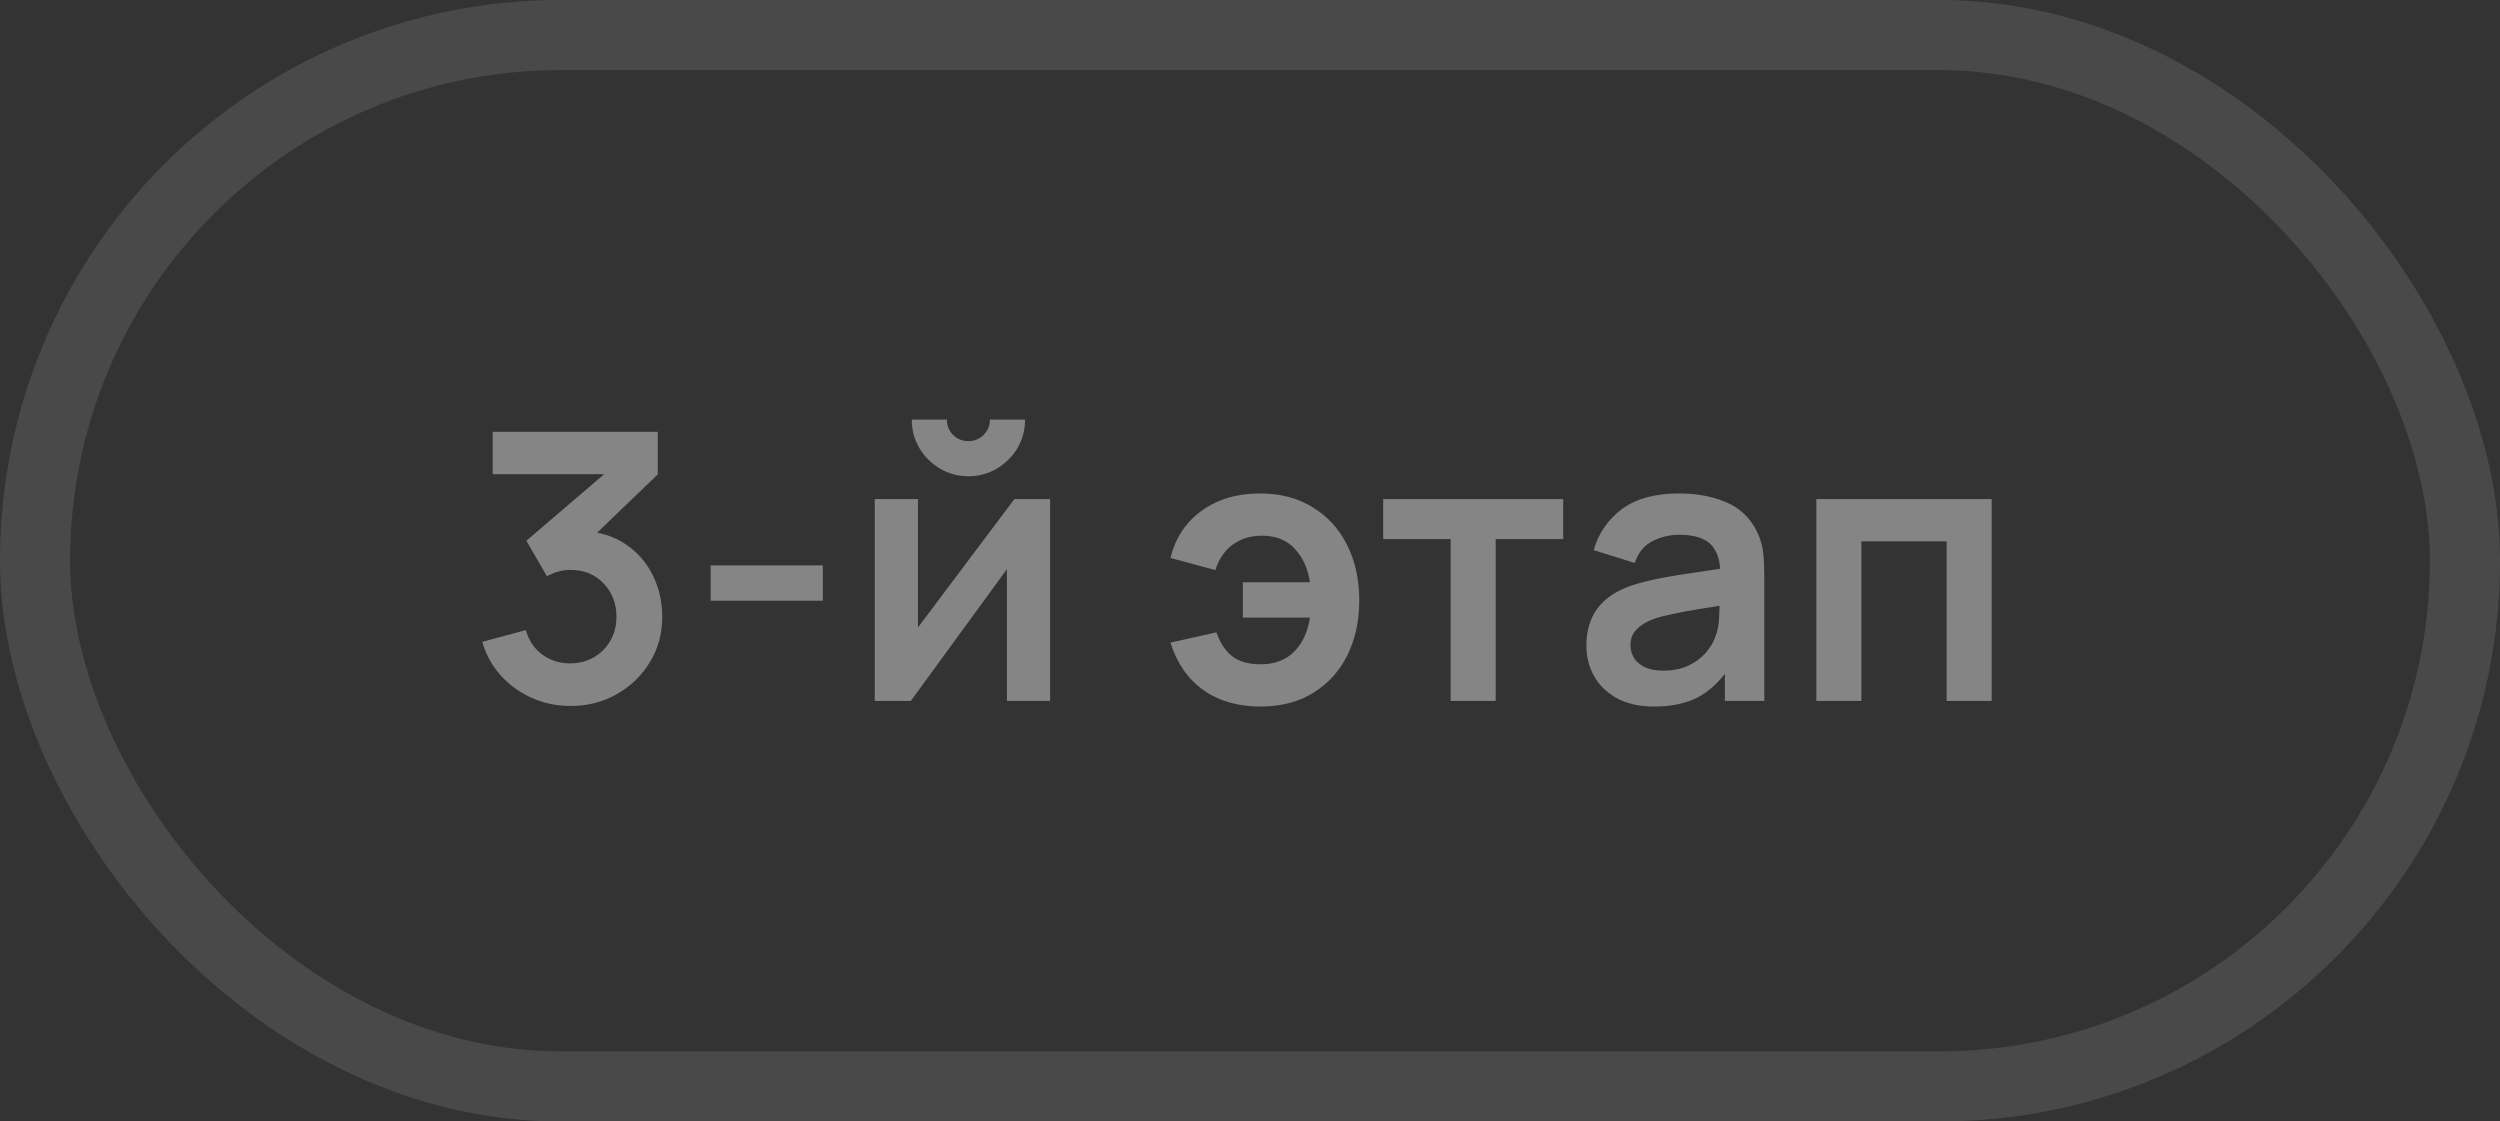 <?xml version="1.0" encoding="UTF-8"?> <svg xmlns="http://www.w3.org/2000/svg" width="107" height="48" viewBox="0 0 107 48" fill="none"><rect x="0" y="0" width="107" height="48" fill="#333333" stroke="none"/><g opacity="0.4"><rect x="1.5" y="1.5" width="104" height="45" rx="22.5" stroke="white" stroke-opacity="0.28" stroke-width="3"></rect><path d="M24.416 30.216C23.84 30.216 23.296 30.104 22.784 29.88C22.272 29.656 21.827 29.339 21.448 28.928C21.075 28.517 20.805 28.032 20.64 27.472L22.504 26.968C22.637 27.427 22.88 27.781 23.232 28.032C23.589 28.277 23.981 28.397 24.408 28.392C24.787 28.392 25.125 28.304 25.424 28.128C25.723 27.952 25.957 27.715 26.128 27.416C26.299 27.112 26.384 26.773 26.384 26.4C26.384 25.829 26.2 25.352 25.832 24.968C25.464 24.584 24.989 24.392 24.408 24.392C24.232 24.392 24.059 24.416 23.888 24.464C23.723 24.512 23.563 24.579 23.408 24.664L22.528 23.144L26.4 19.832L26.568 20.296H21.088V18.48H28.152V20.304L25.04 23.296L25.024 22.728C25.723 22.776 26.317 22.971 26.808 23.312C27.304 23.653 27.683 24.093 27.944 24.632C28.211 25.171 28.344 25.76 28.344 26.4C28.344 27.125 28.165 27.776 27.808 28.352C27.456 28.928 26.981 29.384 26.384 29.72C25.792 30.051 25.136 30.216 24.416 30.216ZM30.417 25.712V24.2H35.217V25.712H30.417ZM41.448 20.384C41.005 20.384 40.6 20.275 40.232 20.056C39.864 19.837 39.57 19.547 39.352 19.184C39.133 18.816 39.024 18.408 39.024 17.96H40.528C40.528 18.216 40.616 18.435 40.792 18.616C40.973 18.792 41.192 18.88 41.448 18.88C41.704 18.88 41.92 18.792 42.096 18.616C42.277 18.435 42.368 18.216 42.368 17.96H43.872C43.872 18.408 43.762 18.816 43.544 19.184C43.325 19.547 43.032 19.837 42.664 20.056C42.296 20.275 41.89 20.384 41.448 20.384ZM44.944 21.36V30H43.096V24.36L38.984 30H37.44V21.36H39.288V26.856L43.416 21.36H44.944ZM53.945 30.24C52.985 30.24 52.172 30.005 51.505 29.536C50.839 29.061 50.369 28.384 50.097 27.504L52.065 27.064C52.215 27.507 52.436 27.845 52.729 28.08C53.028 28.315 53.433 28.432 53.945 28.432C54.553 28.432 55.036 28.251 55.393 27.888C55.751 27.525 55.974 27.04 56.065 26.432H53.193V24.92H56.065C55.98 24.344 55.767 23.869 55.425 23.496C55.084 23.117 54.609 22.928 54.001 22.928C53.532 22.928 53.121 23.053 52.769 23.304C52.422 23.555 52.172 23.92 52.017 24.4L50.097 23.88C50.305 23.027 50.748 22.355 51.425 21.864C52.108 21.368 52.943 21.12 53.929 21.12C54.798 21.12 55.55 21.317 56.185 21.712C56.825 22.101 57.316 22.64 57.657 23.328C58.004 24.016 58.177 24.805 58.177 25.696C58.177 26.565 58.009 27.344 57.673 28.032C57.337 28.715 56.852 29.253 56.217 29.648C55.588 30.043 54.831 30.24 53.945 30.24ZM62.088 30V23.072H59.2V21.36H66.904V23.072H64.016V30H62.088ZM70.793 30.24C70.169 30.24 69.641 30.123 69.209 29.888C68.777 29.648 68.449 29.331 68.225 28.936C68.006 28.541 67.897 28.107 67.897 27.632C67.897 27.216 67.966 26.843 68.105 26.512C68.243 26.176 68.457 25.888 68.745 25.648C69.033 25.403 69.406 25.203 69.865 25.048C70.212 24.936 70.617 24.835 71.081 24.744C71.55 24.653 72.057 24.571 72.601 24.496C73.15 24.416 73.724 24.331 74.321 24.24L73.633 24.632C73.638 24.035 73.505 23.595 73.233 23.312C72.961 23.029 72.502 22.888 71.857 22.888C71.468 22.888 71.091 22.979 70.729 23.16C70.366 23.341 70.113 23.653 69.969 24.096L68.209 23.544C68.422 22.813 68.828 22.227 69.425 21.784C70.028 21.341 70.838 21.12 71.857 21.12C72.625 21.12 73.299 21.245 73.881 21.496C74.468 21.747 74.902 22.157 75.185 22.728C75.34 23.032 75.433 23.344 75.465 23.664C75.497 23.979 75.513 24.323 75.513 24.696V30H73.825V28.128L74.105 28.432C73.716 29.056 73.26 29.515 72.737 29.808C72.219 30.096 71.572 30.24 70.793 30.24ZM71.177 28.704C71.614 28.704 71.987 28.627 72.297 28.472C72.606 28.317 72.852 28.128 73.033 27.904C73.219 27.68 73.345 27.469 73.409 27.272C73.51 27.027 73.566 26.747 73.577 26.432C73.593 26.112 73.601 25.853 73.601 25.656L74.193 25.832C73.612 25.923 73.113 26.003 72.697 26.072C72.281 26.141 71.924 26.208 71.625 26.272C71.326 26.331 71.062 26.397 70.833 26.472C70.609 26.552 70.419 26.645 70.265 26.752C70.11 26.859 69.99 26.981 69.905 27.12C69.825 27.259 69.785 27.421 69.785 27.608C69.785 27.821 69.838 28.011 69.945 28.176C70.052 28.336 70.206 28.464 70.409 28.56C70.617 28.656 70.873 28.704 71.177 28.704ZM77.74 30V21.36H85.244V30H83.316V23.168H79.668V30H77.74Z" fill="white"></path></g></svg> 
